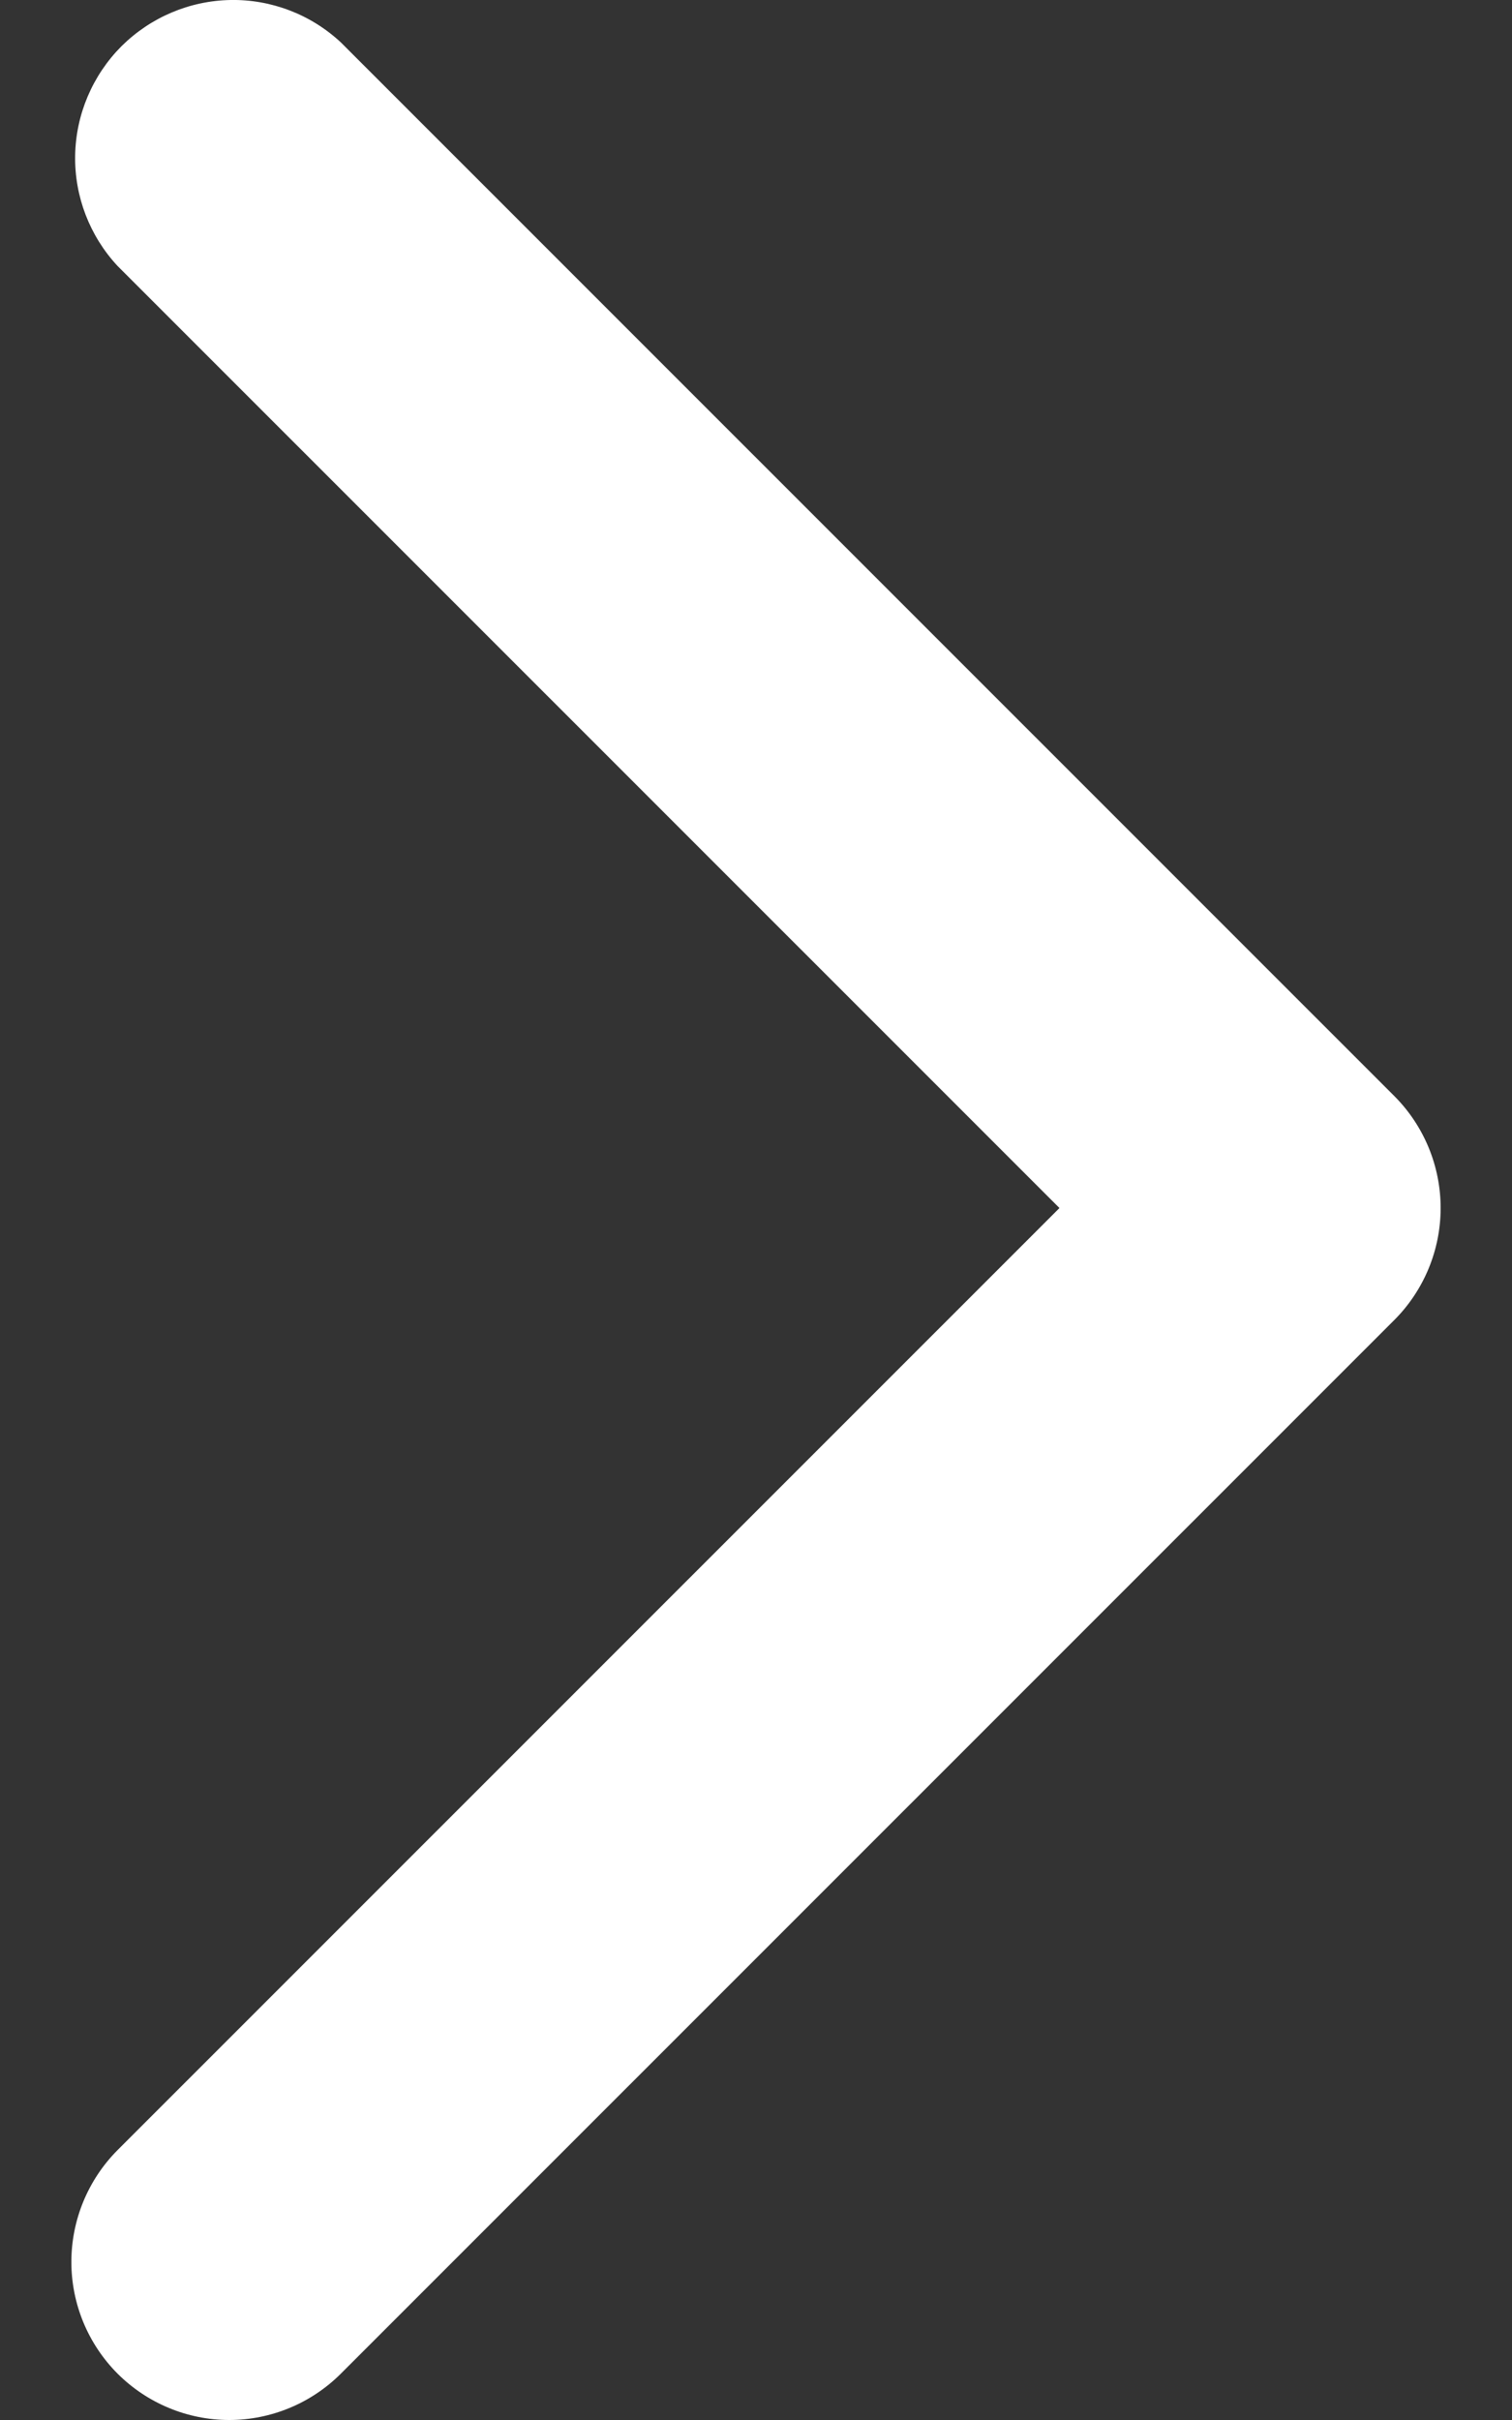 <?xml version="1.0" encoding="UTF-8"?> <svg xmlns="http://www.w3.org/2000/svg" width="10" height="16" viewBox="0 0 10 16" fill="none"><rect x="0" y="0" width="10" height="16" fill="#333333" stroke="none"/> <path d="M1.516 16C1.239 16 0.973 15.889 0.777 15.693C0.582 15.497 0.472 15.232 0.472 14.955C0.472 14.678 0.582 14.412 0.777 14.216L7.007 7.987L0.777 1.758C0.593 1.56 0.492 1.298 0.497 1.027C0.502 0.756 0.612 0.498 0.803 0.306C0.995 0.115 1.253 0.005 1.524 0C1.794 -0.005 2.057 0.096 2.255 0.281L9.223 7.248C9.418 7.444 9.528 7.71 9.528 7.987C9.528 8.264 9.418 8.53 9.223 8.726L2.255 15.693C2.059 15.889 1.793 16 1.516 16Z" fill="white"></path> </svg> 